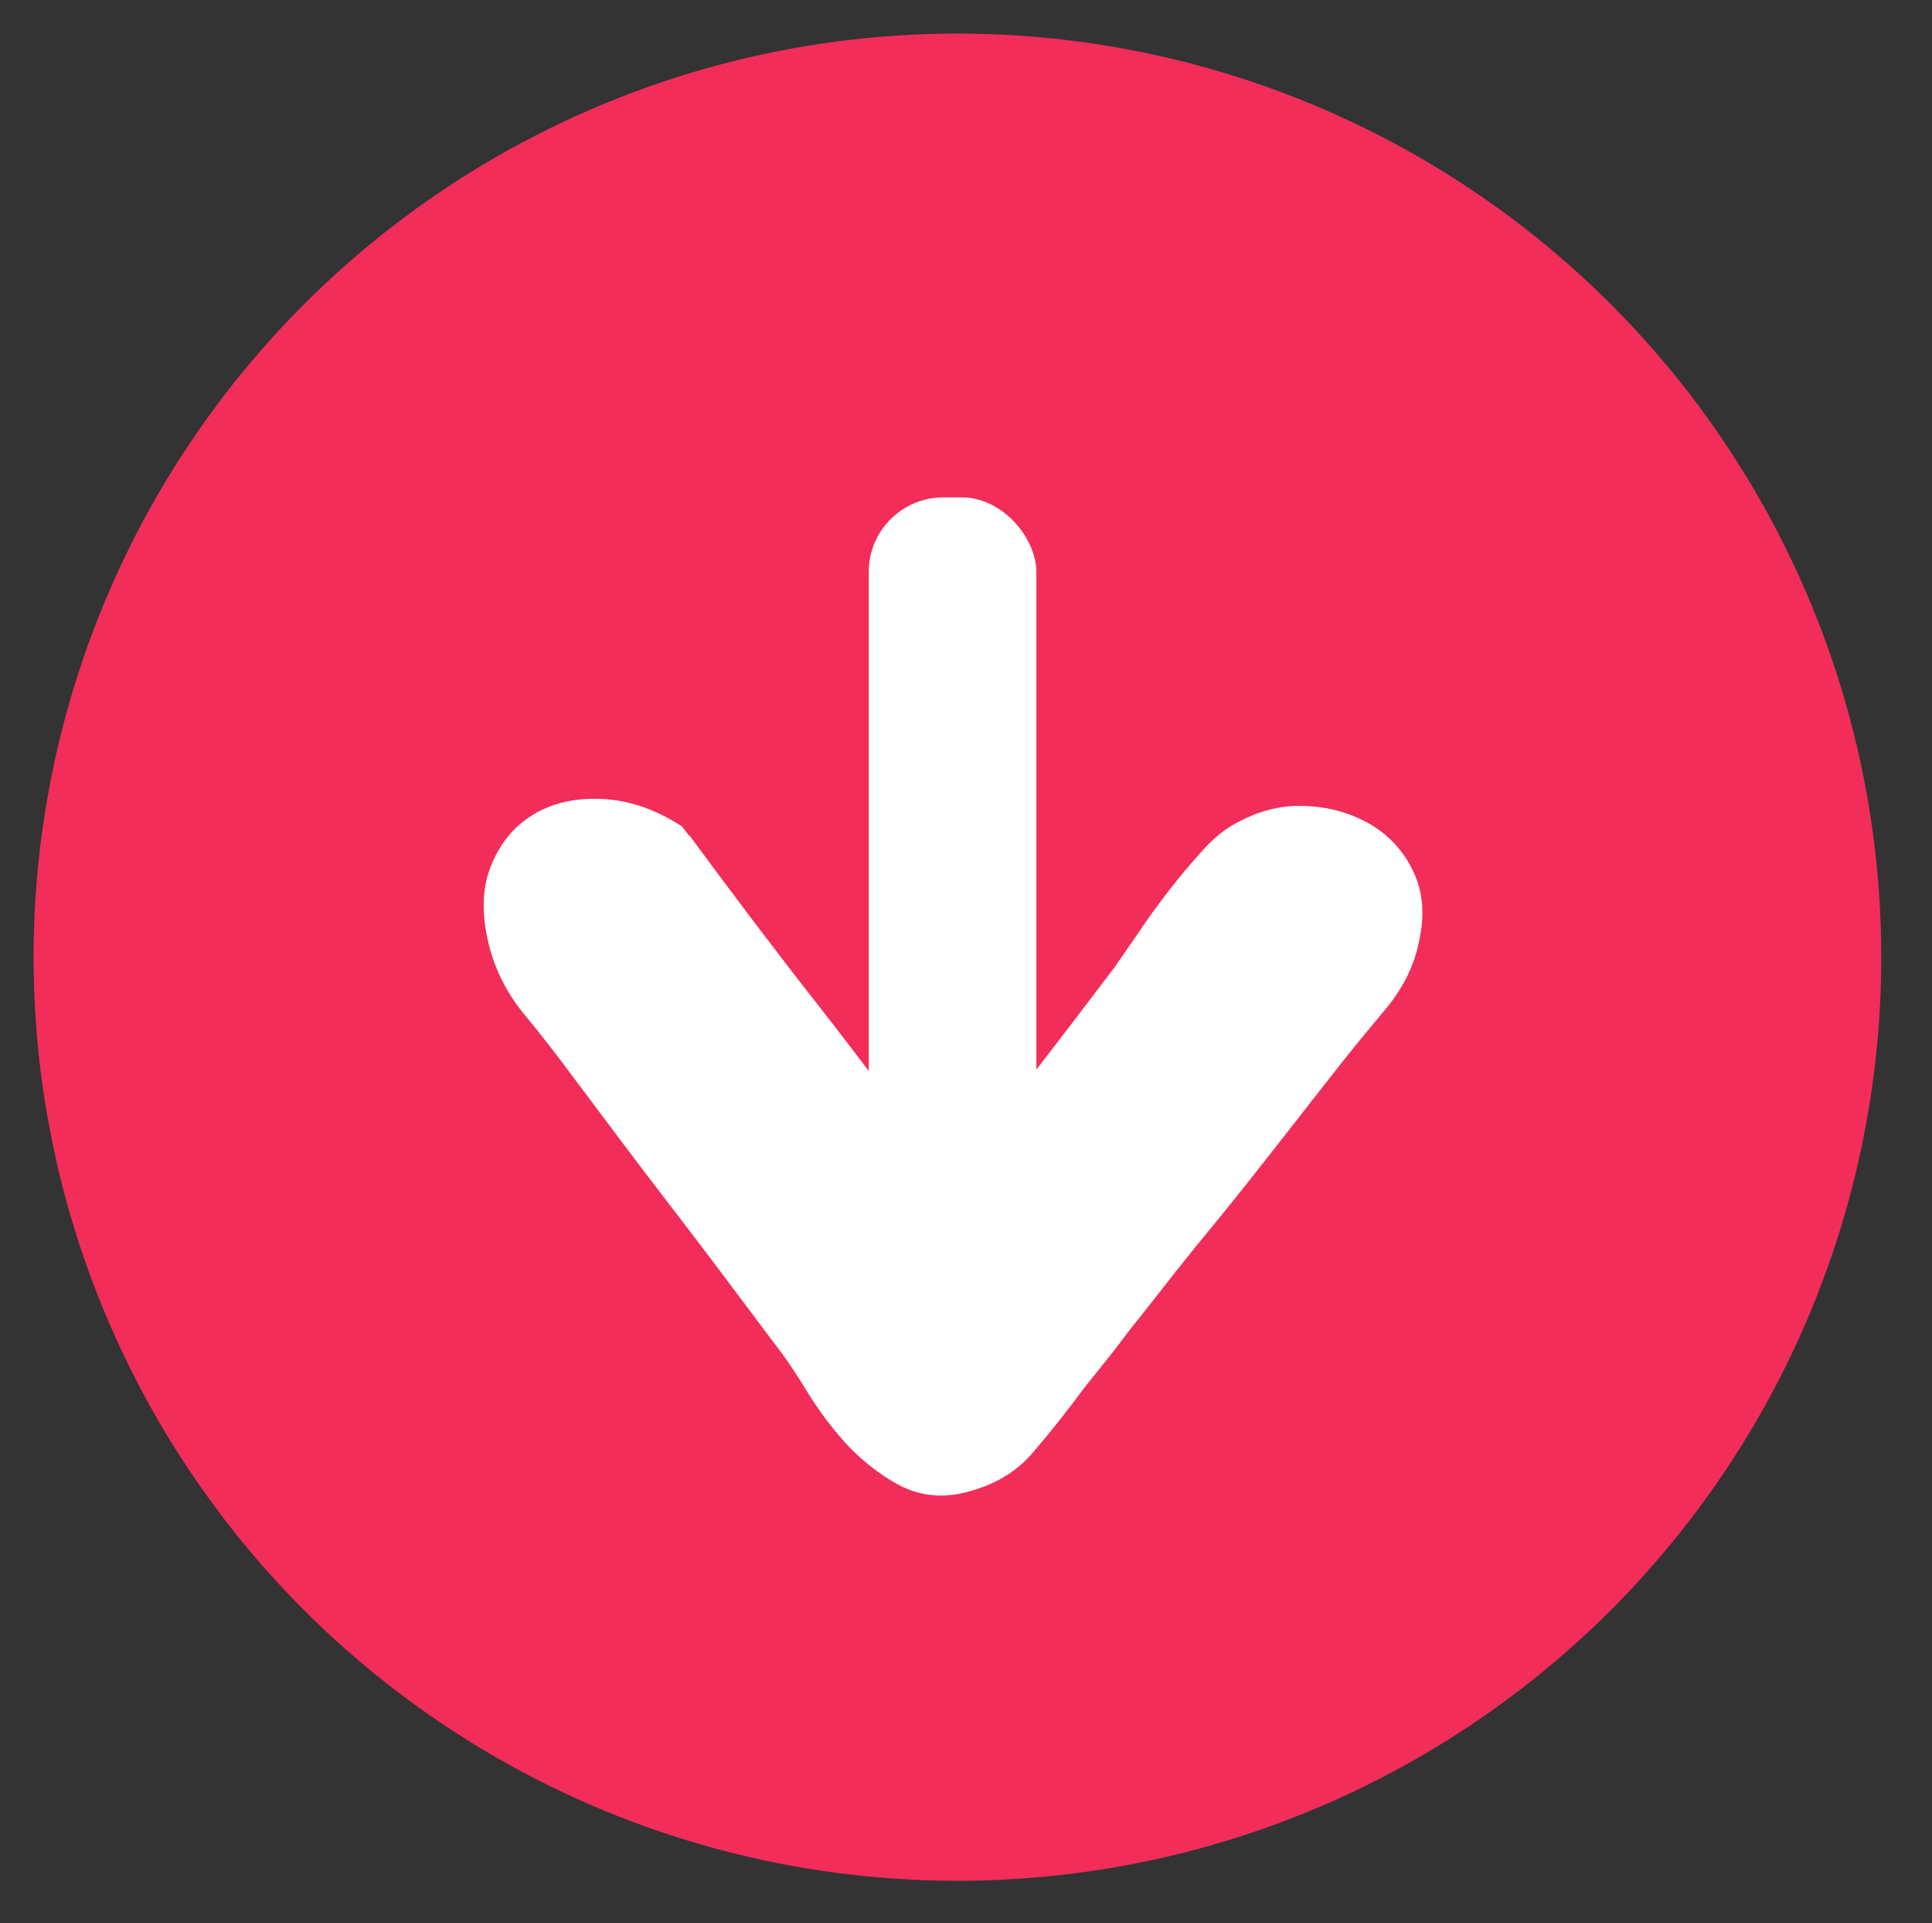 <?xml version="1.0" encoding="UTF-8"?><svg id="a" xmlns="http://www.w3.org/2000/svg" viewBox="0 0 57.51 57.26"><rect x="0" y="0" width="57.51" height="57.26" fill="#333333" stroke="none"/><defs><style>.b{fill:#fff;}.c{fill:#f22d5a;}</style></defs><circle class="c" cx="28.5" cy="28.5" r="27.5"/><path class="b" d="M20.52,24.87c1.28,1.74,2.57,3.45,3.89,5.13,1.31,1.68,2.59,3.39,3.83,5.13,.85-1.04,1.68-2.09,2.49-3.13,.81-1.04,1.62-2.11,2.44-3.19,.19-.27,.42-.61,.7-1.01,.27-.41,.57-.82,.9-1.25,.33-.43,.67-.83,1.02-1.22,.35-.39,.71-.68,1.1-.87,.66-.35,1.33-.5,2.03-.46,.7,.04,1.32,.22,1.88,.55,.56,.33,.99,.8,1.28,1.42,.29,.62,.34,1.33,.14,2.15-.15,.7-.49,1.35-1.01,1.97-.52,.62-1,1.2-1.42,1.74-.7,.89-1.39,1.78-2.09,2.67-.7,.89-1.41,1.78-2.15,2.67-.46,.58-.79,.99-.99,1.25-.19,.25-.38,.48-.55,.7-.17,.21-.38,.47-.61,.78-.23,.31-.6,.77-1.1,1.39-.54,.73-1.07,1.4-1.59,2-.52,.6-1.25,1-2.17,1.19-.66,.12-1.27,.02-1.83-.29-.56-.31-1.06-.71-1.51-1.19-.44-.48-.84-1.02-1.19-1.59-.35-.58-.68-1.06-.99-1.45-1.01-1.35-2.01-2.69-3.02-4-1.01-1.31-2.01-2.65-3.02-4-.43-.58-.88-1.16-1.36-1.74-.48-.58-.82-1.22-1.02-1.91-.27-.97-.27-1.8,0-2.49,.27-.7,.7-1.22,1.28-1.57,.58-.35,1.27-.5,2.06-.46,.79,.04,1.58,.31,2.35,.81l.23,.29Z"/><rect class="b" x="25.86" y="14.81" width="4.99" height="21.23" rx="2.22" ry="2.22"/></svg>